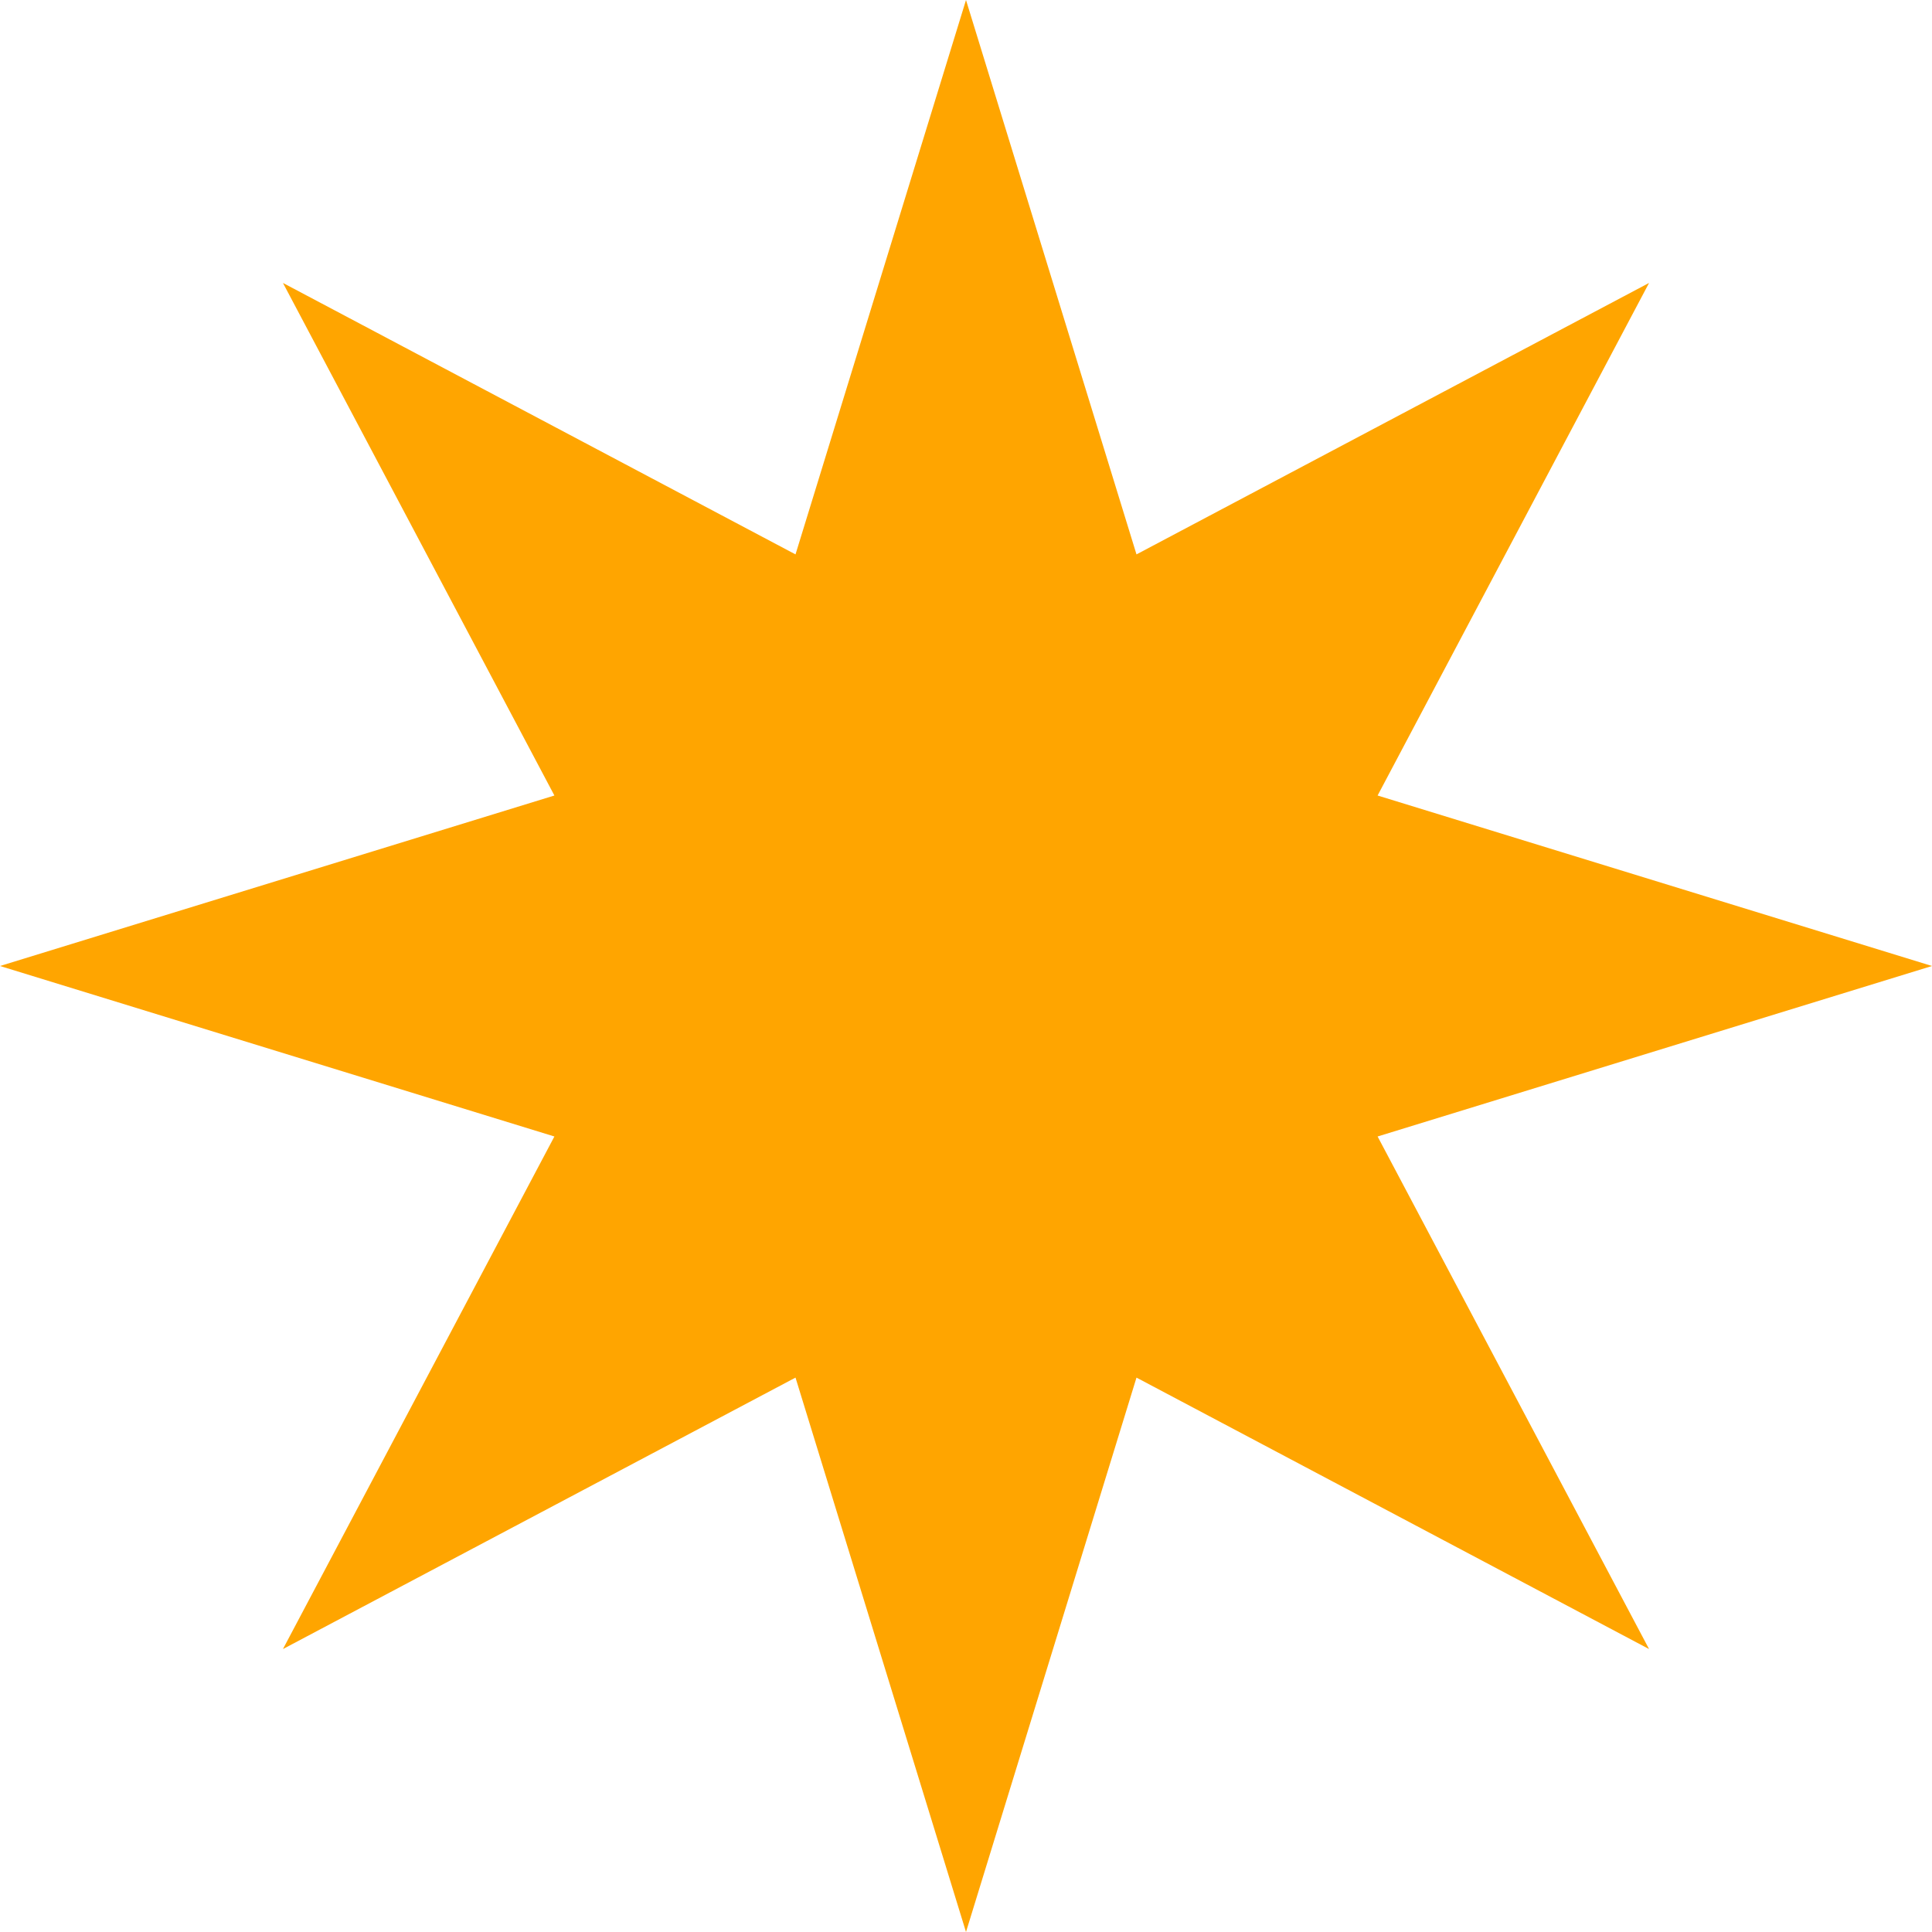 <!-- Created with Star Polygon Generator 1.0.0.0 http://www.starpolygons.com -->
<svg width="2000" height="2000" version="1.1" xmlns="http://www.w3.org/2000/svg">
 <g id="d0">
  <g id="s0">
   <path id="p0" d="M 1000 0 L 823.508 573.91 292.893 292.893 573.91 823.508 0 1000 573.91 1176.492 292.893 1707.107 823.508 1426.09 1000 2000 1176.492 1426.09 1707.107 1707.107 1426.09 1176.492 2000 1000 1426.09 823.508 1707.107 292.893 1176.492 573.91 z" fill="orange" fill-opacity="1"/>
  </g>
 </g>
</svg>
